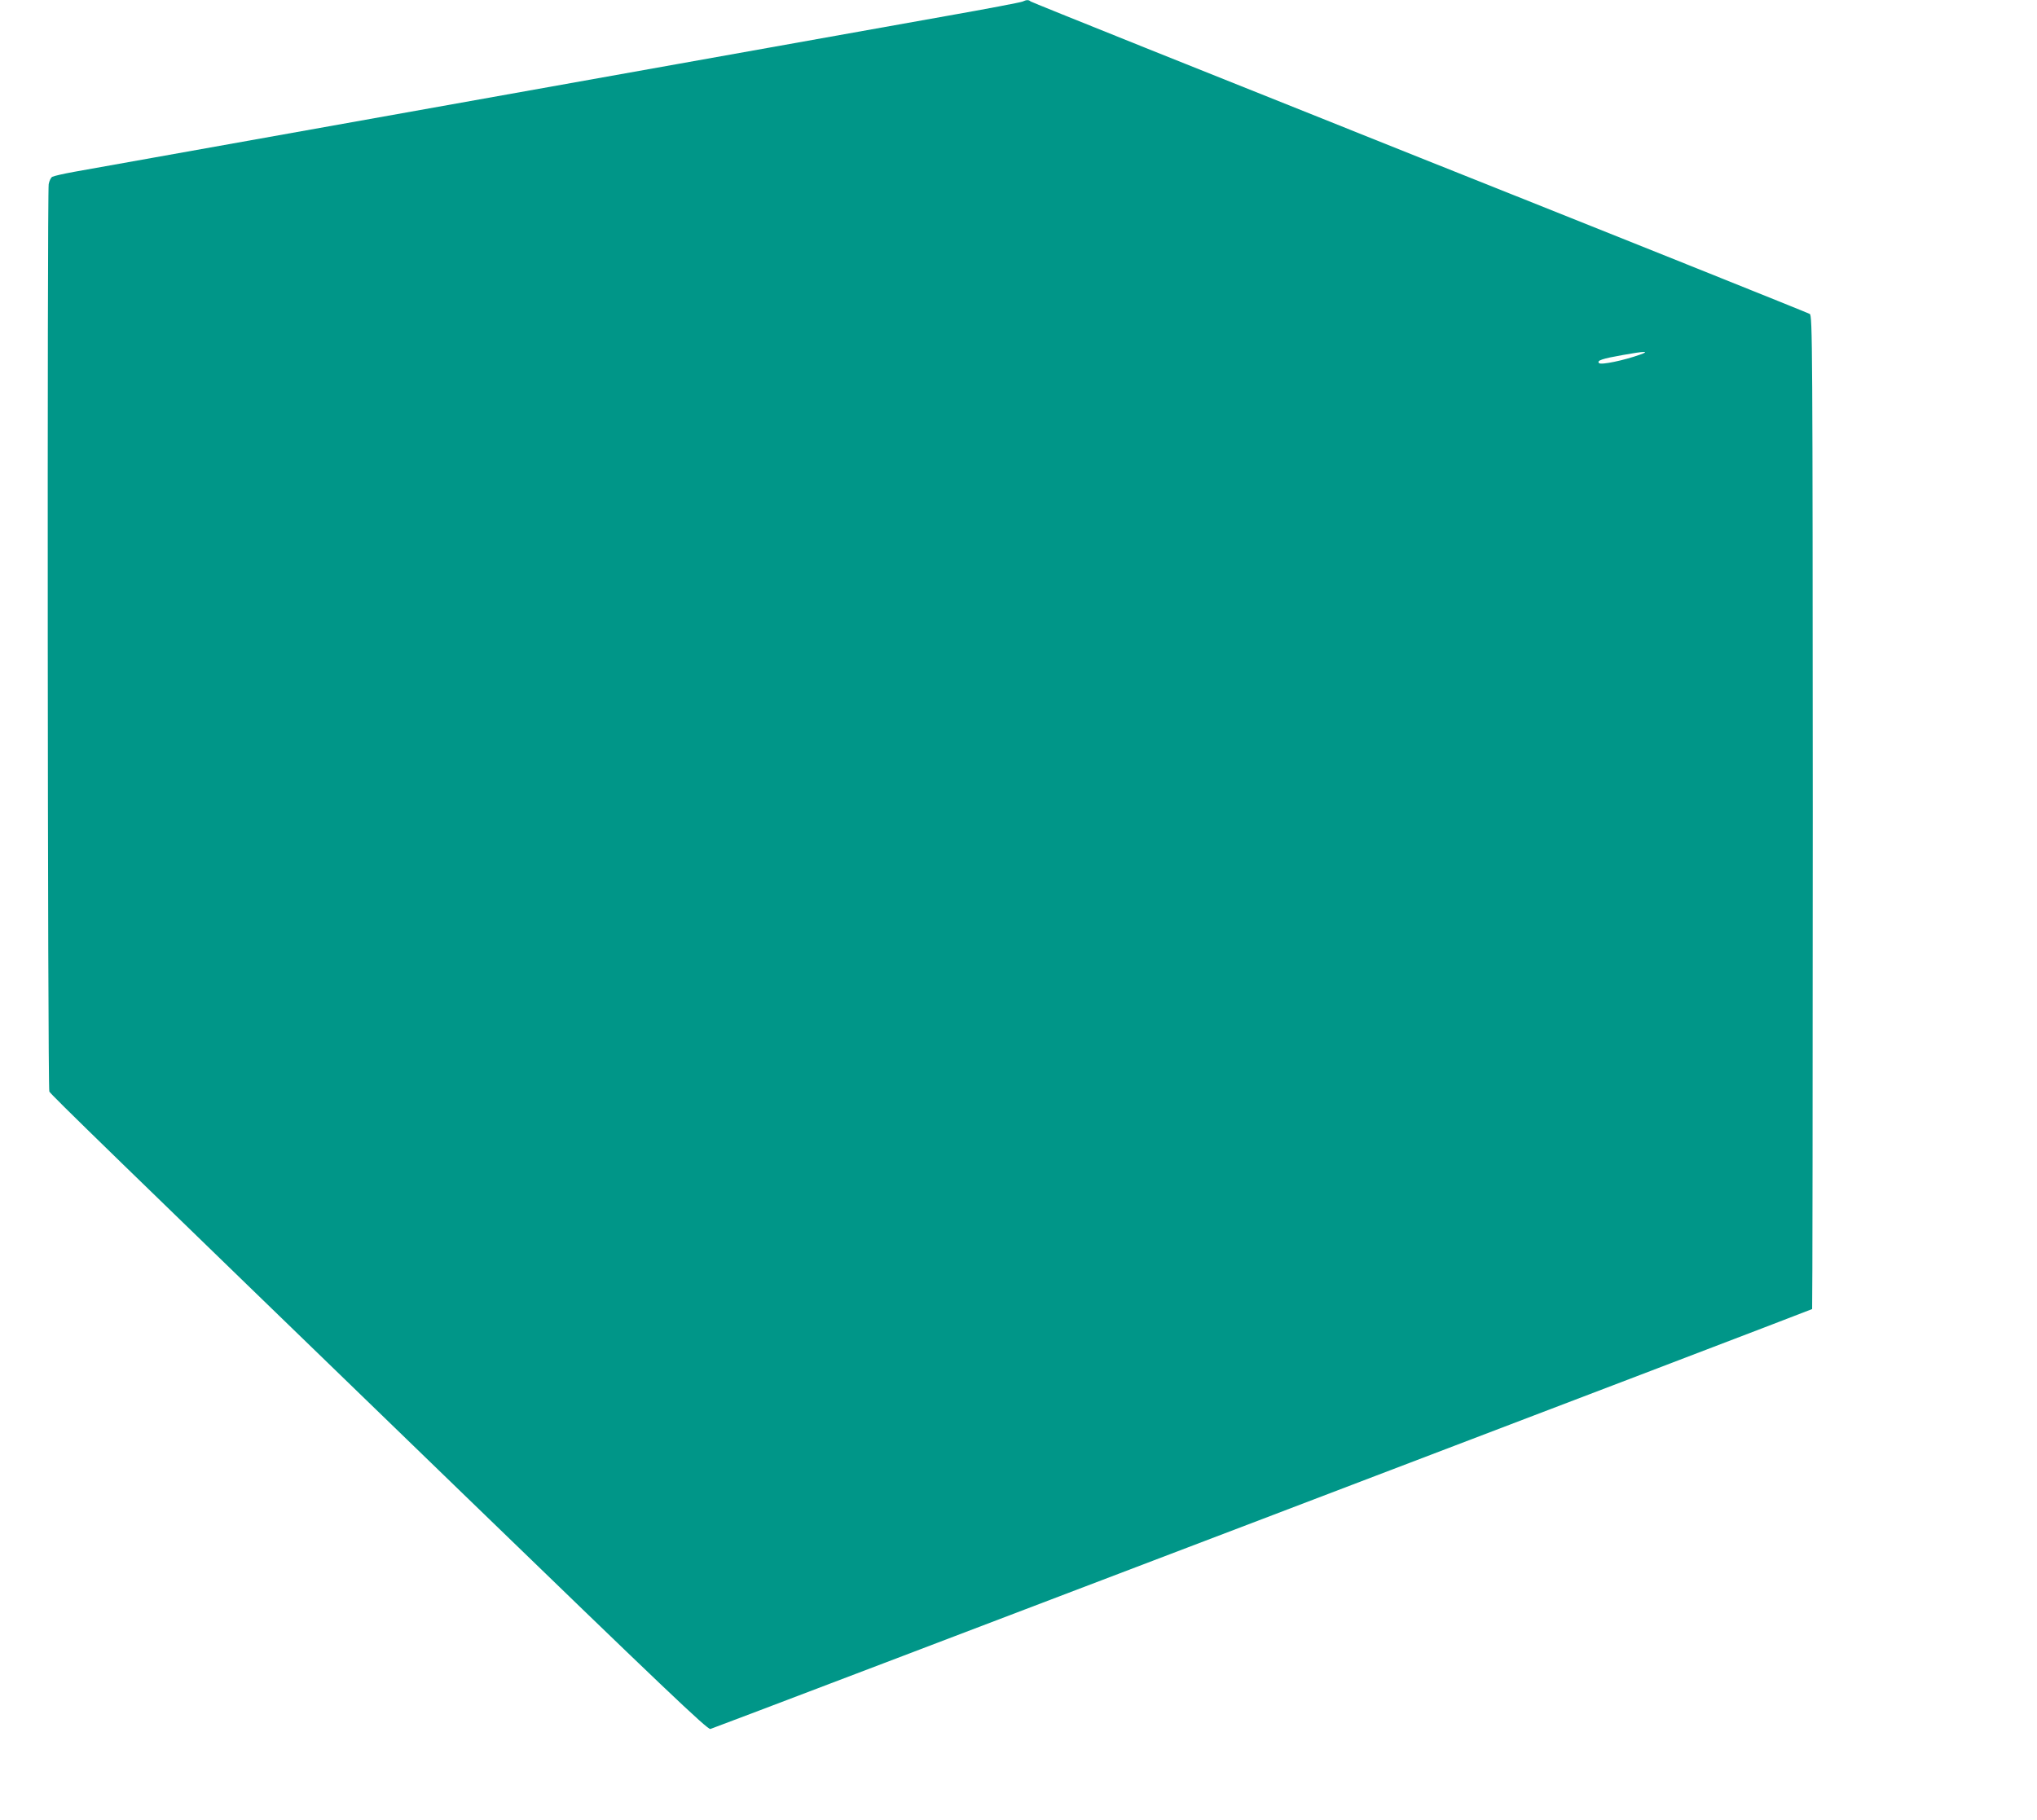 <?xml version="1.0" standalone="no"?>
<!DOCTYPE svg PUBLIC "-//W3C//DTD SVG 20010904//EN"
 "http://www.w3.org/TR/2001/REC-SVG-20010904/DTD/svg10.dtd">
<svg version="1.0" xmlns="http://www.w3.org/2000/svg"
 width="1280pt" height="1144pt" viewBox="0 0 1280 1144"
 preserveAspectRatio="xMidYMid meet">
<g transform="translate(0,1144) scale(0.1,-0.1)"
fill="#009688" stroke="none">
<path d="M6425 11430 c-11 -5 -225 -46 -475 -90 -250 -45 -1008 -180 -1685
-301 -2373 -424 -3681 -658 -3800 -679 -66 -12 -127 -26 -136 -31 -9 -4 -19
-25 -23 -46 -10 -66 -7 -5682 4 -5703 11 -21 383 -382 2549 -2479 1316 -1274
1587 -1532 1605 -1527 30 8 6917 2633 6923 2639 2 3 4 1409 4 3124 -1 2951 -2
3119 -19 3130 -9 6 -1113 449 -2452 983 -1339 535 -2439 976 -2444 981 -12 11
-25 11 -51 -1z m3880 -2219 c-101 -36 -244 -66 -257 -53 -16 16 19 28 150 51
138 25 173 25 107 2z"/>
</g>
</svg>
